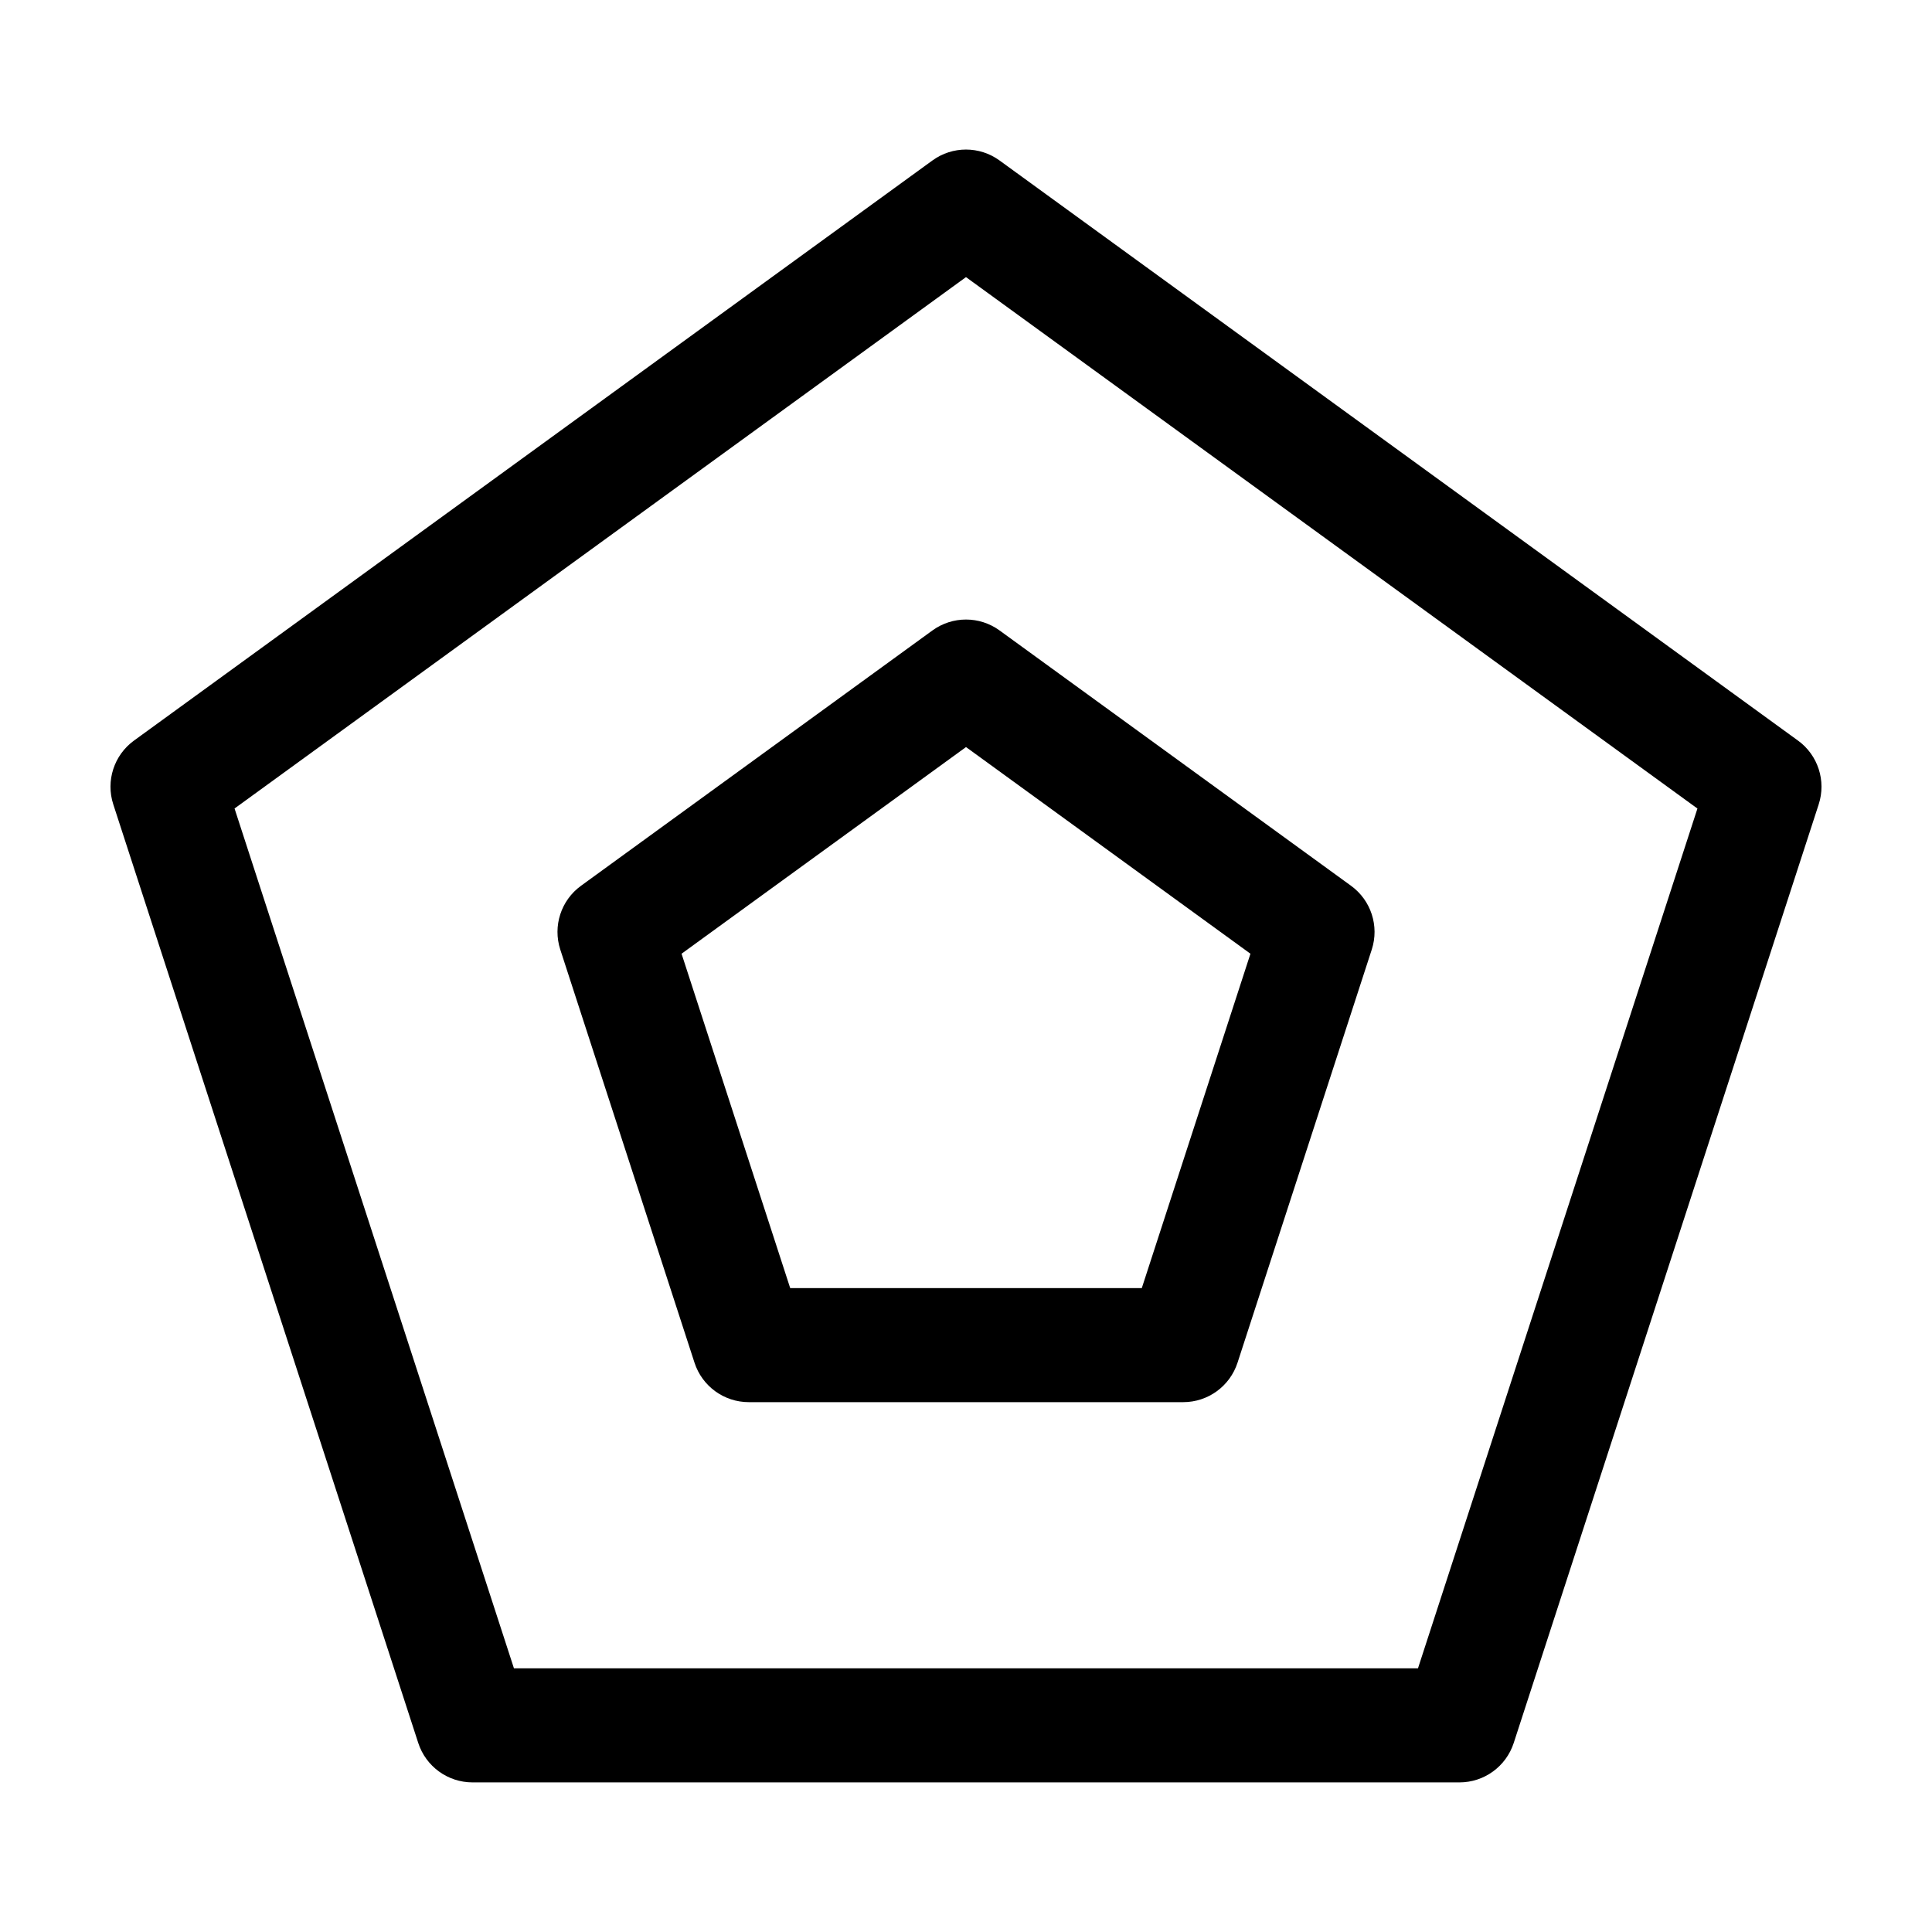 <?xml version="1.0" encoding="UTF-8"?>
<!-- Uploaded to: SVG Repo, www.svgrepo.com, Generator: SVG Repo Mixer Tools -->
<svg fill="#000000" width="800px" height="800px" version="1.1" viewBox="144 144 512 512" xmlns="http://www.w3.org/2000/svg">
 <g>
  <path d="m620.48 340.26-211.6-153.74c-5.305-3.848-12.469-3.848-17.77 0l-211.6 153.74c-5.297 3.848-7.512 10.672-5.492 16.898l80.824 248.75c2.023 6.227 7.828 10.445 14.379 10.445h261.55c6.551 0 12.348-4.219 14.379-10.445l80.824-248.75c2.023-6.227-0.195-13.051-5.488-16.898zm-100.7 245.86h-239.58l-74.043-227.86 193.84-140.82 193.84 140.83z"/>
  <path d="m391.11 311.07-93.141 67.672c-5.297 3.848-7.512 10.672-5.492 16.898l35.578 109.5c2.023 6.227 7.828 10.445 14.379 10.445h115.14c6.551 0 12.348-4.219 14.379-10.445l35.578-109.5c2.019-6.227-0.195-13.047-5.492-16.898l-93.152-67.672c-5.305-3.848-12.469-3.848-17.777 0zm84.27 85.676-28.793 88.613h-93.176l-28.793-88.613 75.383-54.766z"/>
 </g>
</svg>
